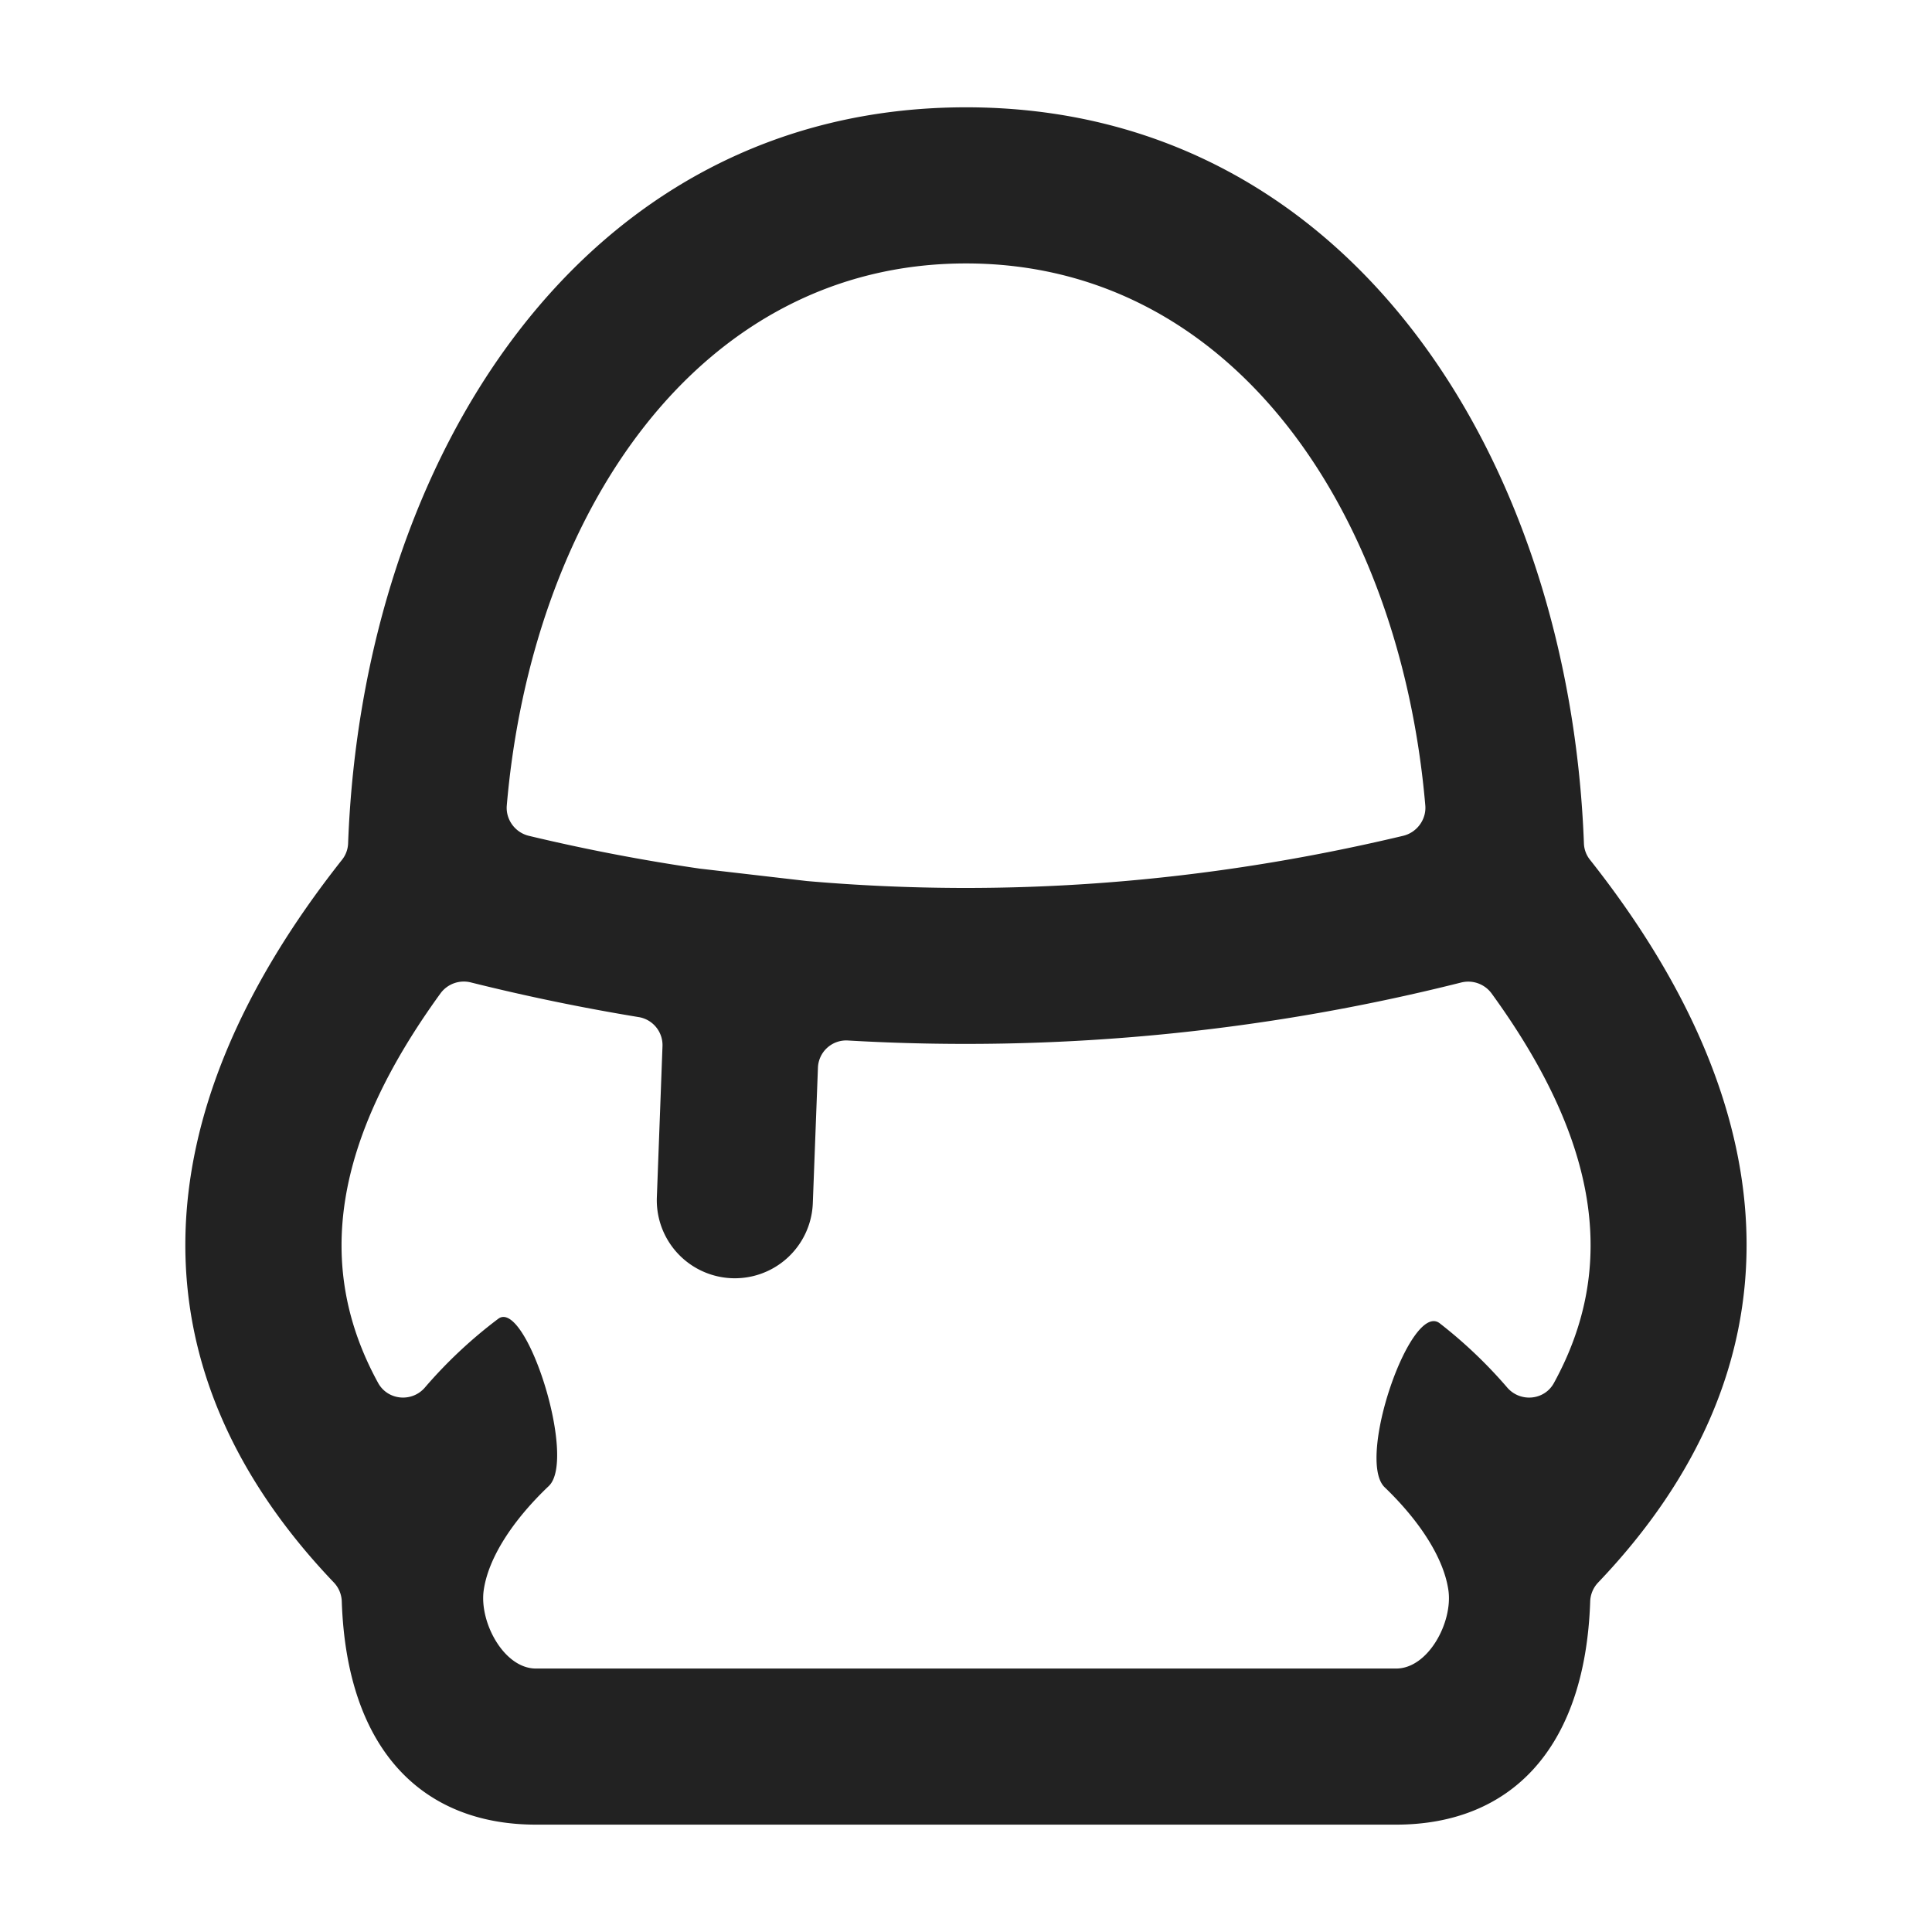 <?xml version="1.0" standalone="no"?><!DOCTYPE svg PUBLIC "-//W3C//DTD SVG 1.1//EN" "http://www.w3.org/Graphics/SVG/1.1/DTD/svg11.dtd"><svg t="1695536950425" class="icon" viewBox="0 0 1024 1024" version="1.1" xmlns="http://www.w3.org/2000/svg" p-id="2297" xmlns:xlink="http://www.w3.org/1999/xlink" width="200" height="200"><path d="M740.011 967.096H284.08c-60.059 0-100.276-39.443-102.931-118.283a15.261 15.261 0 0 0-4.157-10.012c-107.148-112.185-104.251-245.912 4.324-383.143a14.837 14.837 0 0 0 3.186-8.571c7.54-203.344 123.821-390.212 327.528-390.212 203.617 0 319.898 186.869 327.483 390.212a14.624 14.624 0 0 0 3.186 8.571c108.514 137.231 111.396 270.943 4.308 383.158a15.277 15.277 0 0 0-4.172 9.997c-2.655 78.856-42.871 118.283-102.885 118.283h0.03zM370.642 460.36l57.101 6.614c105.313 9.148 210.565 1.123 315.908-23.969 7.312-1.714 12.44-8.647 11.787-16.126-13.32-154.692-101.596-287.251-243.424-287.251-141.843 0-230.074 132.589-243.409 287.296-0.637 7.464 4.43 14.351 11.712 16.081 30.128 7.206 60.242 12.971 90.355 17.355h-0.03z m-32.237 78.704a1116.858 1116.858 0 0 1-88.898-18.371 15.322 15.322 0 0 0-15.99 5.75c-56.646 78.067-67.053 144.604-33.102 206.545 5.082 9.254 17.947 10.437 24.804 2.412a247.262 247.262 0 0 1 38.851-36.409c14.564-10.999 41.946 74.183 26.806 88.625-19.539 18.584-32.161 38.487-34.513 55.357-2.351 16.93 10.771 41.385 27.671 41.385H740.011c16.93 0 30.037-24.455 27.686-41.385-2.351-16.687-14.7-36.318-33.8-54.689-15.307-14.685 13.866-98.88 29.203-86.896a247.065 247.065 0 0 1 35.711 33.982c6.857 8.025 19.721 6.933 24.788-2.336 34.012-61.925 23.666-128.448-33.041-206.514a15.368 15.368 0 0 0-16.126-5.765 1076.08 1076.08 0 0 1-324.904 30.735 15.003 15.003 0 0 0-16.005 14.412l-2.715 71.801a41.354 41.354 0 1 1-82.663-3.11l2.989-80.1a15.064 15.064 0 0 0-12.698-15.428z" fill="#222222" p-id="2298"></path></svg>